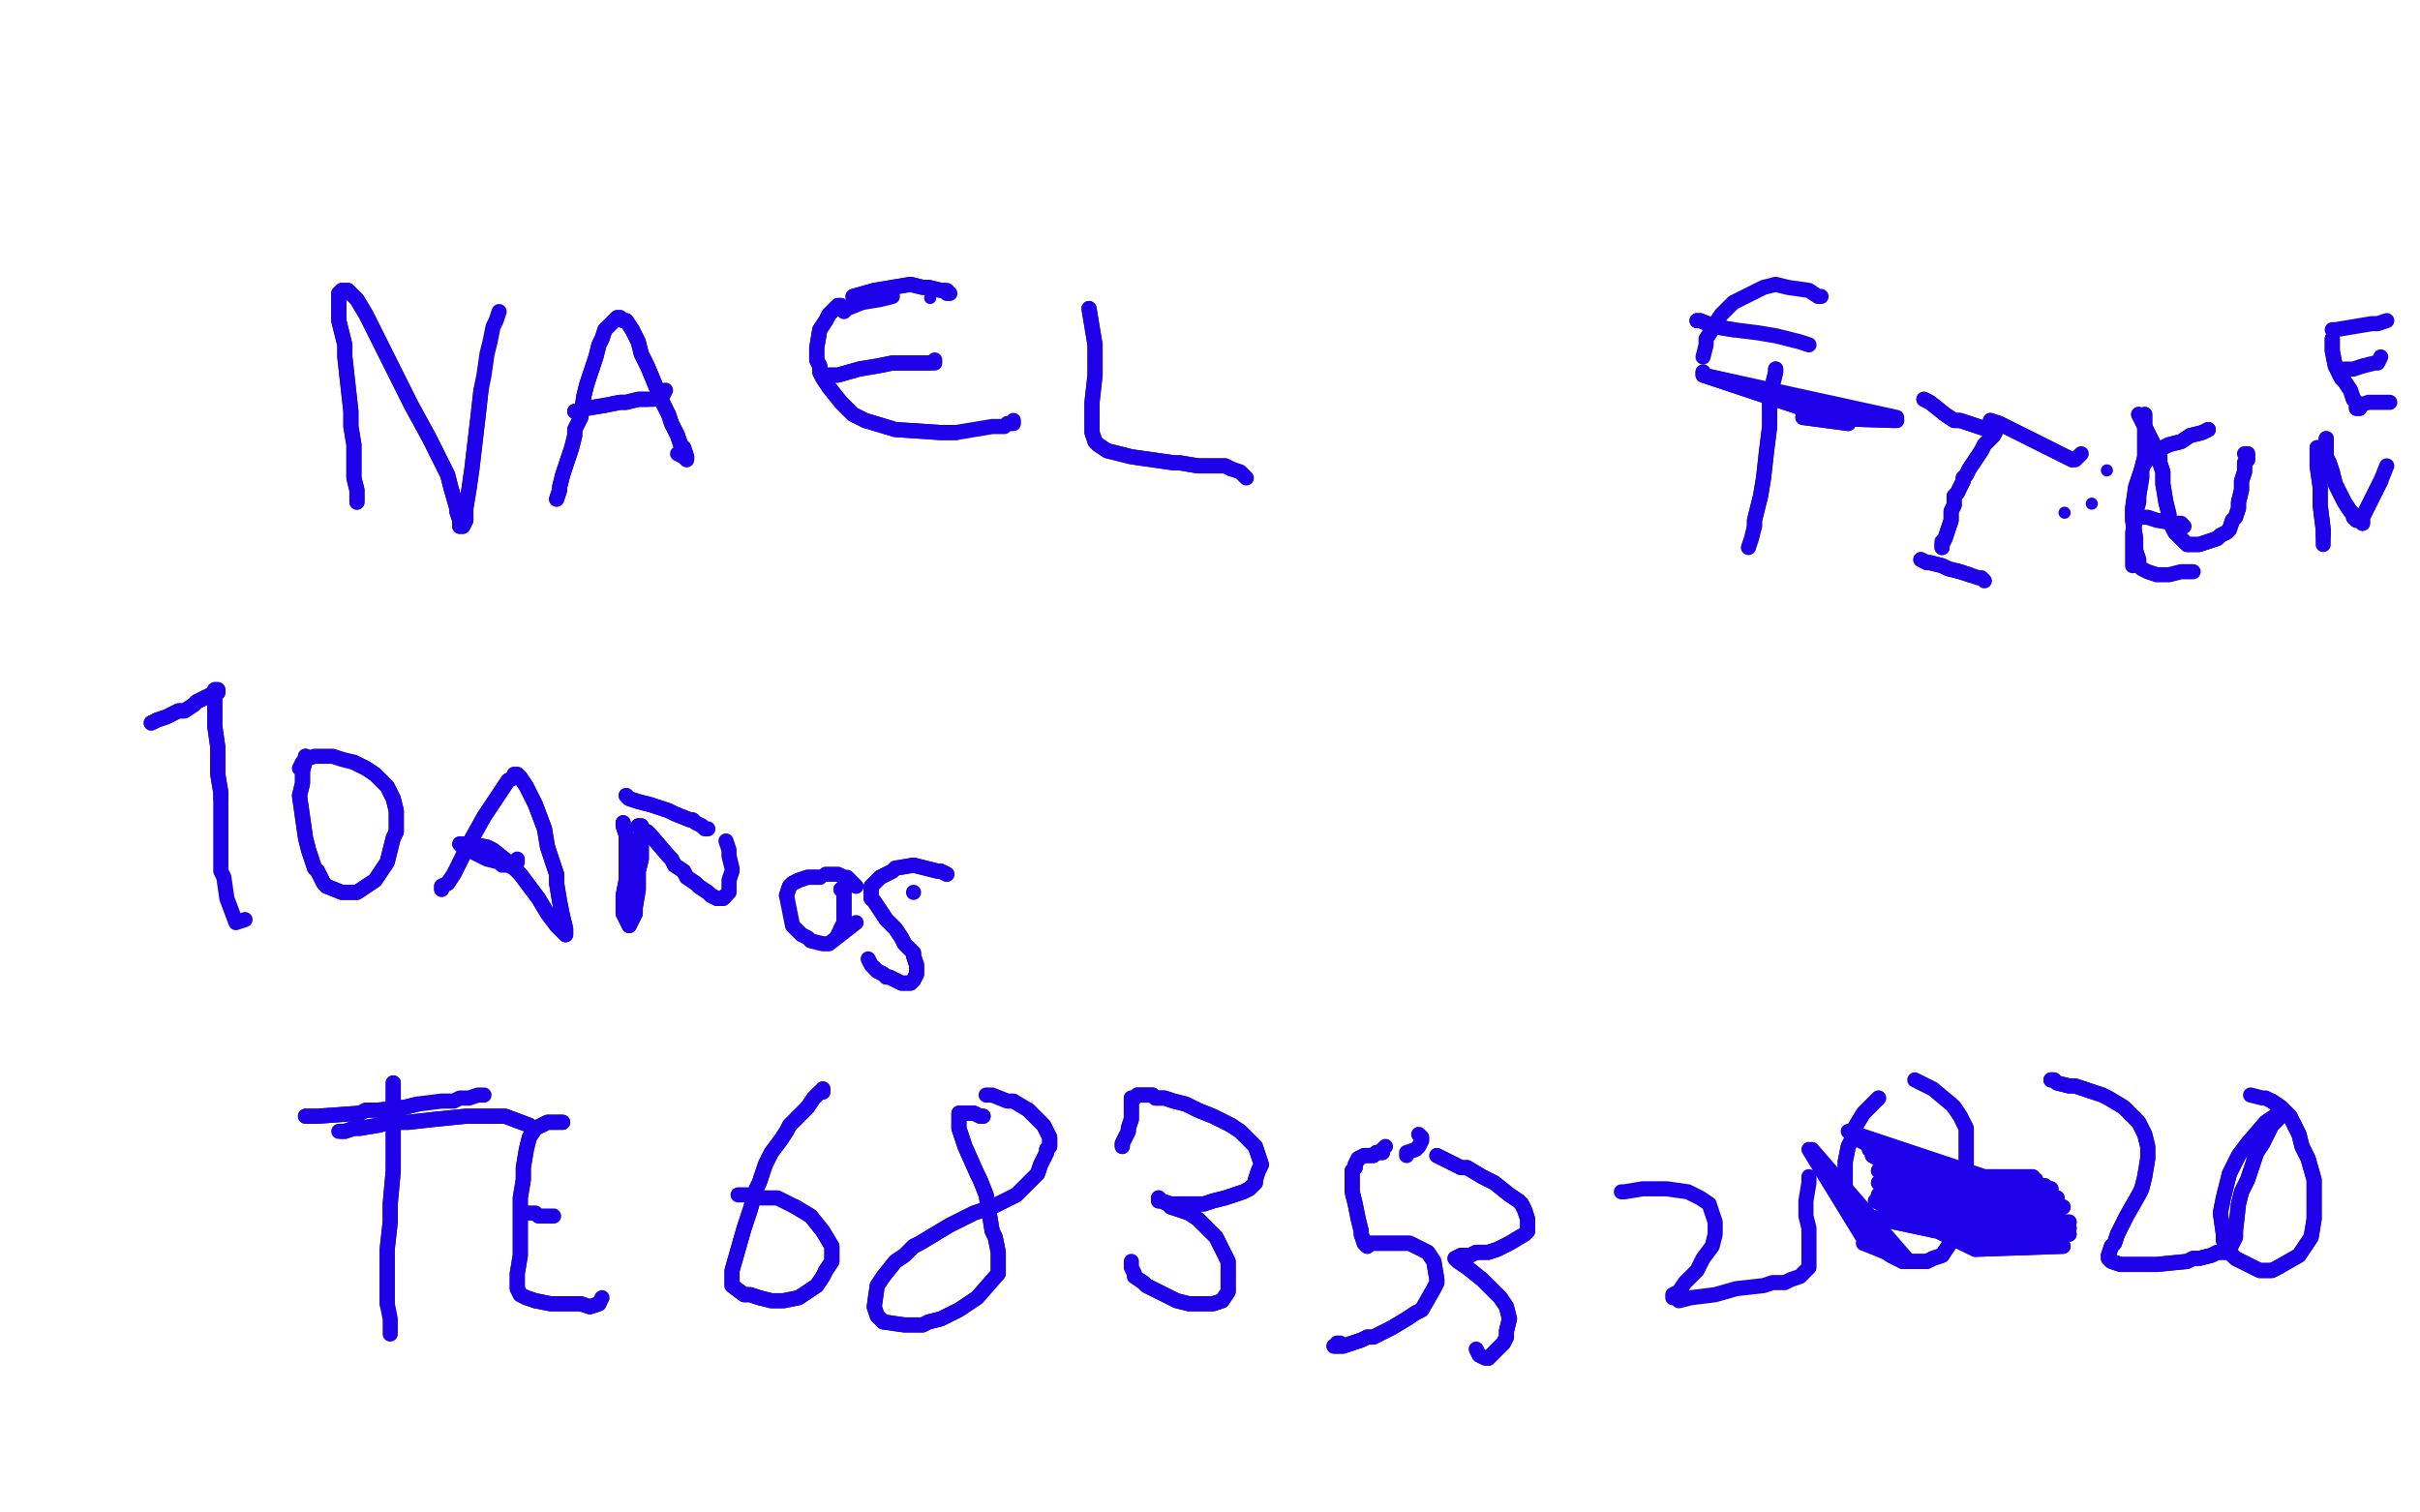 <?xml version="1.0" standalone="no"?>
<!DOCTYPE svg PUBLIC "-//W3C//DTD SVG 1.1//EN"
"http://www.w3.org/Graphics/SVG/1.1/DTD/svg11.dtd">

<svg width="800" height="500" version="1.1" xmlns="http://www.w3.org/2000/svg" xmlns:xlink="http://www.w3.org/1999/xlink" style="stroke-antialiasing: false"><desc>This SVG has been created on https://colorillo.com/</desc><rect x='0' y='0' width='800' height='500' style='fill: rgb(255,255,255); stroke-width:0' /><polyline points="118,166 118,162 118,162 117,158 117,158 117,154 117,154 117,147 117,147 116,141 116,141 116,136 116,136 114,118 114,116 114,114 113,110 112,106 112,104 112,101 112,100 112,98 112,97 113,96 114,96 115,96 118,99 121,104 124,110 127,116 130,122 133,128 136,134 142,145 145,151 148,157 149,161 151,168 151,169 152,172 152,173 152,174 152,174 153,174 153,174 154,172 154,168 155,162 156,155 158,138 159,129" style="fill: none; stroke: #1e00e9; stroke-width: 5; stroke-linejoin: round; stroke-linecap: round; stroke-antialiasing: false; stroke-antialias: 0; opacity: 1.0"/>
<polyline points="118,166 118,162 118,162 117,158 117,158 117,154 117,154 117,147 117,147 116,141 116,141 116,136 114,118 114,116 114,114 113,110 112,106 112,104 112,101 112,100 112,98 112,97 113,96 114,96 115,96 118,99 121,104 124,110 127,116 130,122 133,128 136,134 142,145 145,151 148,157 149,161 151,168 151,169 152,172 152,173 152,174 152,174 153,174 153,174 154,172 154,168 155,162 156,155 158,138 159,129 160,124 161,117 162,113 163,108 164,106 165,103" style="fill: none; stroke: #1e00e9; stroke-width: 5; stroke-linejoin: round; stroke-linecap: round; stroke-antialiasing: false; stroke-antialias: 0; opacity: 1.0"/>
<polyline points="184,165 184,165 184,165 184,165 184,165 185,162 185,162 185,161 185,161 186,157 186,157 189,148 190,144 190,142 192,138 193,131 194,127 197,118 198,114 199,112 200,109 201,108 203,106 204,105 205,105 206,106 207,106 209,109 211,113 212,117 214,121 219,133 221,137 222,140 223,142 224,144 225,147 226,148 227,151" style="fill: none; stroke: #1e00e9; stroke-width: 5; stroke-linejoin: round; stroke-linecap: round; stroke-antialiasing: false; stroke-antialias: 0; opacity: 1.0"/>
<polyline points="184,165 184,165 184,165 184,165 184,165 185,162 185,162 185,161 185,161 186,157 189,148 190,144 190,142 192,138 193,131 194,127 197,118 198,114 199,112 200,109 201,108 203,106 204,105 205,105 206,106 207,106 209,109 211,113 212,117 214,121 219,133 221,137 222,140 223,142 224,144 225,147 226,148 227,151 227,152 226,151 224,150" style="fill: none; stroke: #1e00e9; stroke-width: 5; stroke-linejoin: round; stroke-linecap: round; stroke-antialiasing: false; stroke-antialias: 0; opacity: 1.0"/>
<polyline points="190,136 194,135 194,135 200,134 200,134 205,133 205,133 207,133 207,133 211,132 211,132 214,132 214,132" style="fill: none; stroke: #1e00e9; stroke-width: 5; stroke-linejoin: round; stroke-linecap: round; stroke-antialiasing: false; stroke-antialias: 0; opacity: 1.0"/>
<polyline points="190,136 194,135 194,135 200,134 200,134 205,133 205,133 207,133 207,133 211,132 211,132 214,132 216,132 218,131 218,131 219,131 220,129" style="fill: none; stroke: #1e00e9; stroke-width: 5; stroke-linejoin: round; stroke-linecap: round; stroke-antialiasing: false; stroke-antialias: 0; opacity: 1.0"/>
<polyline points="278,101 277,101 277,101 276,102 276,102 274,104 274,104 273,106 273,106 271,109 271,109 270,115 270,115 270,119 271,121 271,123 272,125 274,128 278,133 281,136 282,137 286,139 296,142 311,143 316,143" style="fill: none; stroke: #1e00e9; stroke-width: 5; stroke-linejoin: round; stroke-linecap: round; stroke-antialiasing: false; stroke-antialias: 0; opacity: 1.0"/>
<polyline points="278,101 277,101 277,101 276,102 276,102 274,104 274,104 273,106 273,106 271,109 271,109 270,115 270,119 271,121 271,123 272,125 274,128 278,133 281,136 282,137 286,139 296,142 311,143 316,143 322,142 328,141 329,141 332,141 333,140 335,140 335,139 335,139" style="fill: none; stroke: #1e00e9; stroke-width: 5; stroke-linejoin: round; stroke-linecap: round; stroke-antialiasing: false; stroke-antialias: 0; opacity: 1.0"/>
<polyline points="274,124 277,124 277,124 284,122 284,122 290,121 290,121 295,120 295,120 303,120 303,120 305,120 305,120 307,120 307,120" style="fill: none; stroke: #1e00e9; stroke-width: 5; stroke-linejoin: round; stroke-linecap: round; stroke-antialiasing: false; stroke-antialias: 0; opacity: 1.0"/>
<polyline points="274,124 277,124 277,124 284,122 284,122 290,121 290,121 295,120 295,120 303,120 303,120 305,120 305,120 307,120 309,120 309,119 309,119" style="fill: none; stroke: #1e00e9; stroke-width: 5; stroke-linejoin: round; stroke-linecap: round; stroke-antialiasing: false; stroke-antialias: 0; opacity: 1.0"/>
<polyline points="279,103 280,102 280,102 285,100 285,100 291,99 291,99 295,98 295,98" style="fill: none; stroke: #1e00e9; stroke-width: 5; stroke-linejoin: round; stroke-linecap: round; stroke-antialiasing: false; stroke-antialias: 0; opacity: 1.0"/>
<circle cx="307.5" cy="98.5" r="2" style="fill: #1e00e9; stroke-antialiasing: false; stroke-antialias: 0; opacity: 1.0"/>
<polyline points="360,102 360,102 360,102 362,114 362,114 362,120 362,120 362,124 362,124 361,133 361,133 361,137 361,139 361,143 362,146 363,147 366,149 374,151 388,153 390,153 396,154 400,154 404,154 405,154 407,155" style="fill: none; stroke: #1e00e9; stroke-width: 5; stroke-linejoin: round; stroke-linecap: round; stroke-antialiasing: false; stroke-antialias: 0; opacity: 1.0"/>
<polyline points="360,102 360,102 360,102 362,114 362,114 362,120 362,120 362,124 362,124 361,133 361,137 361,139 361,143 362,146 363,147 366,149 374,151 388,153 390,153 396,154 400,154 404,154 405,154 407,155 410,156 411,157 412,158" style="fill: none; stroke: #1e00e9; stroke-width: 5; stroke-linejoin: round; stroke-linecap: round; stroke-antialiasing: false; stroke-antialias: 0; opacity: 1.0"/>
<polyline points="282,98 289,96 289,96 295,95 295,95 301,94 301,94 305,95 305,95 307,95 307,95 311,96 311,96 312,96 312,96" style="fill: none; stroke: #1e00e9; stroke-width: 5; stroke-linejoin: round; stroke-linecap: round; stroke-antialiasing: false; stroke-antialias: 0; opacity: 1.0"/>
<polyline points="282,98 289,96 289,96 295,95 295,95 301,94 301,94 305,95 305,95 307,95 307,95 311,96 311,96 312,96 313,96 314,97 314,97 314,97 314,97 313,97 313,97" style="fill: none; stroke: #1e00e9; stroke-width: 5; stroke-linejoin: round; stroke-linecap: round; stroke-antialiasing: false; stroke-antialias: 0; opacity: 1.0"/>
<circle cx="696.5" cy="155.5" r="2" style="fill: #1e00e9; stroke-antialiasing: false; stroke-antialias: 0; opacity: 1.0"/>
<circle cx="691.5" cy="166.5" r="2" style="fill: #1e00e9; stroke-antialiasing: false; stroke-antialias: 0; opacity: 1.0"/>
<circle cx="682.5" cy="169.5" r="2" style="fill: #1e00e9; stroke-antialiasing: false; stroke-antialias: 0; opacity: 1.0"/>
<polyline points="602,98 601,98 601,98 598,96 598,96 591,95 591,95 587,94 587,94 583,95 583,95 579,97 579,97 573,100 573,100 572,101 569,104 567,107 566,109 564,112 564,114 563,118" style="fill: none; stroke: #1e00e9; stroke-width: 5; stroke-linejoin: round; stroke-linecap: round; stroke-antialiasing: false; stroke-antialias: 0; opacity: 1.0"/>
<polyline points="563,123 563,124 563,124 626,139 626,139 596,138 596,138 611,140 611,140 563,124 563,124 627,139 627,139 596,138 596,138 611,140 611,140 563,124 563,124 627,139 627,139 596,138 596,138 611,139 611,139" style="fill: none; stroke: #1e00e9; stroke-width: 5; stroke-linejoin: round; stroke-linecap: round; stroke-antialiasing: false; stroke-antialias: 0; opacity: 1.0"/>
<polyline points="563,123 563,124 563,124 626,139 626,139 596,138 596,138 611,140 611,140 563,124 563,124 627,139 627,139 596,138 596,138 611,140 611,140 563,124 563,124 627,139 627,139 596,138 596,138 611,139 563,124 627,138 596,137 612,138" style="fill: none; stroke: #1e00e9; stroke-width: 5; stroke-linejoin: round; stroke-linecap: round; stroke-antialiasing: false; stroke-antialias: 0; opacity: 1.0"/>
<polyline points="561,106 561,106 561,106 562,106 562,106 567,108 567,108 573,109 573,109" style="fill: none; stroke: #1e00e9; stroke-width: 5; stroke-linejoin: round; stroke-linecap: round; stroke-antialiasing: false; stroke-antialias: 0; opacity: 1.0"/>
<polyline points="561,106 561,106 561,106 562,106 562,106 567,108 567,108 573,109 581,110 587,111 591,112 595,113 598,114" style="fill: none; stroke: #1e00e9; stroke-width: 5; stroke-linejoin: round; stroke-linecap: round; stroke-antialiasing: false; stroke-antialias: 0; opacity: 1.0"/>
<polyline points="587,122 587,123 587,123 586,127 586,127 585,133 585,133 585,141 585,141 584,149 584,149 583,158 583,158 582,164 582,164 580,172 580,172 580,174 580,174" style="fill: none; stroke: #1e00e9; stroke-width: 5; stroke-linejoin: round; stroke-linecap: round; stroke-antialiasing: false; stroke-antialias: 0; opacity: 1.0"/>
<polyline points="587,122 587,123 587,123 586,127 586,127 585,133 585,133 585,141 585,141 584,149 584,149 583,158 583,158 582,164 582,164 580,172 580,172 580,174 579,178 578,181" style="fill: none; stroke: #1e00e9; stroke-width: 5; stroke-linejoin: round; stroke-linecap: round; stroke-antialiasing: false; stroke-antialias: 0; opacity: 1.0"/>
<polyline points="636,132 636,132 636,132 638,133 638,133 643,137 643,137 646,139 646,139 648,139 654,141 657,142 658,142 659,142 660,142 660,142 659,144 658,145 656,147 655,149 653,152 651,155 650,157 649,158 649,159 648,161 647,163 646,164 646,165 646,165 646,166 646,167 645,169 645,170 645,172 644,175 643,178 642,180 642,180 642,181 642,181 642,181 642,181 642,181" style="fill: none; stroke: #1e00e9; stroke-width: 5; stroke-linejoin: round; stroke-linecap: round; stroke-antialiasing: false; stroke-antialias: 0; opacity: 1.0"/>
<polyline points="636,132 636,132 636,132 638,133 638,133 643,137 643,137 646,139 648,139 654,141 657,142 658,142 659,142 660,142 660,142 659,144 658,145 656,147 655,149 653,152 651,155 650,157 649,158 649,159 648,161 647,163 646,164 646,165 646,165 646,166 646,167 645,169 645,170 645,172 644,175 643,178 642,180 642,180 642,181 642,181 642,181 642,181 642,181 642,181 642,180 642,180 642,179" style="fill: none; stroke: #1e00e9; stroke-width: 5; stroke-linejoin: round; stroke-linecap: round; stroke-antialiasing: false; stroke-antialias: 0; opacity: 1.0"/>
<polyline points="658,139 658,139 658,139 661,140 661,140 663,141 663,141 671,145 671,145 677,148 677,148 681,150 681,150 685,152 685,152" style="fill: none; stroke: #1e00e9; stroke-width: 5; stroke-linejoin: round; stroke-linecap: round; stroke-antialiasing: false; stroke-antialias: 0; opacity: 1.0"/>
<polyline points="658,139 658,139 658,139 661,140 661,140 663,141 663,141 671,145 671,145 677,148 677,148 681,150 681,150 685,152 686,152 687,151 688,150" style="fill: none; stroke: #1e00e9; stroke-width: 5; stroke-linejoin: round; stroke-linecap: round; stroke-antialiasing: false; stroke-antialias: 0; opacity: 1.0"/>
<polyline points="635,185 635,185 635,185 637,186 637,186 638,186 638,186 642,187 642,187 644,188 644,188 648,189 648,189 651,190 651,190" style="fill: none; stroke: #1e00e9; stroke-width: 5; stroke-linejoin: round; stroke-linecap: round; stroke-antialiasing: false; stroke-antialias: 0; opacity: 1.0"/>
<polyline points="635,185 635,185 635,185 637,186 637,186 638,186 638,186 642,187 642,187 644,188 644,188 648,189 648,189 651,190 654,191 655,191 656,192" style="fill: none; stroke: #1e00e9; stroke-width: 5; stroke-linejoin: round; stroke-linecap: round; stroke-antialiasing: false; stroke-antialias: 0; opacity: 1.0"/>
<polyline points="709,137 709,137 709,137 709,139 709,141 709,143 709,144 709,144 709,146 709,148 709,151 708,155 708,157 708,158 707,164 707,166" style="fill: none; stroke: #1e00e9; stroke-width: 5; stroke-linejoin: round; stroke-linecap: round; stroke-antialiasing: false; stroke-antialias: 0; opacity: 1.0"/>
<polyline points="709,137 709,137 709,139 709,141 709,143 709,144 709,144 709,146 709,148 709,151 708,155 708,157 708,158 707,164 707,166 706,170 706,172 705,176 705,179 705,180 705,183 705,186 705,187" style="fill: none; stroke: #1e00e9; stroke-width: 5; stroke-linejoin: round; stroke-linecap: round; stroke-antialiasing: false; stroke-antialias: 0; opacity: 1.0"/>
<polyline points="707,137 710,143 710,143 714,151 714,151 714,153 714,153 715,156 715,156 715,158 715,158 715,160 715,160 716,166 717,170 717,172 719,176 720,177 722,179 723,180 727,180 730,179 733,178 734,177 736,176 737,175 738,172 739,171 740,168 740,166 741,162 741,159 742,156 742,155 742,155 742,153 743,152 743,151 743,151 743,150" style="fill: none; stroke: #1e00e9; stroke-width: 5; stroke-linejoin: round; stroke-linecap: round; stroke-antialiasing: false; stroke-antialias: 0; opacity: 1.0"/>
<polyline points="707,137 710,143 710,143 714,151 714,151 714,153 714,153 715,156 715,156 715,158 715,158 715,160 716,166 717,170 717,172 719,176 720,177 722,179 723,180 727,180 730,179 733,178 734,177 736,176 737,175 738,172 739,171 740,168 740,166 741,162 741,159 742,156 742,155 742,155 742,153 743,152 743,151 743,151 743,150 743,150 742,150" style="fill: none; stroke: #1e00e9; stroke-width: 5; stroke-linejoin: round; stroke-linecap: round; stroke-antialiasing: false; stroke-antialias: 0; opacity: 1.0"/>
<polyline points="730,142 730,142 730,142 728,143 728,143 724,144 724,144 721,146 717,147 713,149 710,152 709,153 708,155 706,161 705,168 705,172 706,178 706,180 706,182 707,185 707,187" style="fill: none; stroke: #1e00e9; stroke-width: 5; stroke-linejoin: round; stroke-linecap: round; stroke-antialiasing: false; stroke-antialias: 0; opacity: 1.0"/>
<polyline points="730,142 730,142 730,142 728,143 728,143 724,144 721,146 717,147 713,149 710,152 709,153 708,155 706,161 705,168 705,172 706,178 706,180 706,182 707,185 707,187 708,188 710,189 713,190 717,190 721,189 725,189" style="fill: none; stroke: #1e00e9; stroke-width: 5; stroke-linejoin: round; stroke-linecap: round; stroke-antialiasing: false; stroke-antialias: 0; opacity: 1.0"/>
<polyline points="709,171 710,171 710,171 713,172 713,172 719,173 719,173 721,173 721,173 722,174 722,174" style="fill: none; stroke: #1e00e9; stroke-width: 5; stroke-linejoin: round; stroke-linecap: round; stroke-antialiasing: false; stroke-antialias: 0; opacity: 1.0"/>
<polyline points="766,148 766,149 766,149 766,151 766,151 766,154 766,154 767,161 767,161 767,167 767,167 768,175 768,175 768,177 768,177" style="fill: none; stroke: #1e00e9; stroke-width: 5; stroke-linejoin: round; stroke-linecap: round; stroke-antialiasing: false; stroke-antialias: 0; opacity: 1.0"/>
<polyline points="766,148 766,149 766,149 766,151 766,151 766,154 766,154 767,161 767,161 767,167 767,167 768,175 768,175 768,177 768,179 768,180 768,179 768,179" style="fill: none; stroke: #1e00e9; stroke-width: 5; stroke-linejoin: round; stroke-linecap: round; stroke-antialiasing: false; stroke-antialias: 0; opacity: 1.0"/>
<polyline points="769,145 769,146 769,146 769,151 769,151 770,153 770,153 771,156 771,156 772,160 772,160 774,164 774,164 775,166 775,166 777,169 778,170 778,171 779,172 780,172 780,172 781,173 781,172 781,171 784,165 786,161 787,159" style="fill: none; stroke: #1e00e9; stroke-width: 5; stroke-linejoin: round; stroke-linecap: round; stroke-antialiasing: false; stroke-antialias: 0; opacity: 1.0"/>
<polyline points="769,145 769,146 769,146 769,151 769,151 770,153 770,153 771,156 771,156 772,160 772,160 774,164 774,164 775,166 777,169 778,170 778,171 779,172 780,172 780,172 781,173 781,172 781,171 784,165 786,161 787,159 789,154" style="fill: none; stroke: #1e00e9; stroke-width: 5; stroke-linejoin: round; stroke-linecap: round; stroke-antialiasing: false; stroke-antialias: 0; opacity: 1.0"/>
<polyline points="771,112 771,114 771,114 771,116 771,116 772,121 772,121 774,125 774,125 775,126 775,126 777,129 777,129 778,132 779,133 779,134 779,134 779,135 780,135 780,134" style="fill: none; stroke: #1e00e9; stroke-width: 5; stroke-linejoin: round; stroke-linecap: round; stroke-antialiasing: false; stroke-antialias: 0; opacity: 1.0"/>
<polyline points="771,112 771,114 771,114 771,116 771,116 772,121 772,121 774,125 774,125 775,126 775,126 777,129 778,132 779,133 779,134 779,134 779,135 780,135 780,134 780,134 780,134 783,133 787,133 790,133" style="fill: none; stroke: #1e00e9; stroke-width: 5; stroke-linejoin: round; stroke-linecap: round; stroke-antialiasing: false; stroke-antialias: 0; opacity: 1.0"/>
<polyline points="775,122 775,122 775,122 776,122 776,122 778,122 778,122 781,121 781,121 785,120 785,120 786,120 786,120 787,118 787,118" style="fill: none; stroke: #1e00e9; stroke-width: 5; stroke-linejoin: round; stroke-linecap: round; stroke-antialiasing: false; stroke-antialias: 0; opacity: 1.0"/>
<polyline points="771,109 772,109 772,109 778,108 778,108 784,107 784,107 786,107 786,107 789,106 789,106" style="fill: none; stroke: #1e00e9; stroke-width: 5; stroke-linejoin: round; stroke-linecap: round; stroke-antialiasing: false; stroke-antialias: 0; opacity: 1.0"/>
<polyline points="50,239 50,239 50,239 52,238 55,237 59,235 61,235 64,233 65,232 67,231 69,230 71,229 71,229 71,228 72,228 72,228 72,229 71,230 71,235 71,240 72,247 72,256 73,262 73,264" style="fill: none; stroke: #1e00e9; stroke-width: 5; stroke-linejoin: round; stroke-linecap: round; stroke-antialiasing: false; stroke-antialias: 0; opacity: 1.0"/>
<polyline points="50,239 50,239 52,238 55,237 59,235 61,235 64,233 65,232 67,231 69,230 71,229 71,229 71,228 72,228 72,228 72,229 71,230 71,235 71,240 72,247 72,256 73,262 73,264 73,267 73,277 73,284 73,288 74,290 75,297 78,305 81,304" style="fill: none; stroke: #1e00e9; stroke-width: 5; stroke-linejoin: round; stroke-linecap: round; stroke-antialiasing: false; stroke-antialias: 0; opacity: 1.0"/>
<polyline points="101,250 101,251 101,251 100,255 100,255 100,259 100,259 99,263 99,263 100,270 100,270 101,277 101,277 102,281 102,281 104,287 105,288 107,292 108,293 113,295 116,295 118,295 121,293 124,291 128,285 129,281 130,277 131,275 131,271 131,268 130,264 128,260 124,256 121,254 117,252" style="fill: none; stroke: #1e00e9; stroke-width: 5; stroke-linejoin: round; stroke-linecap: round; stroke-antialiasing: false; stroke-antialias: 0; opacity: 1.0"/>
<polyline points="101,250 101,251 101,251 100,255 100,255 100,259 100,259 99,263 99,263 100,270 100,270 101,277 101,277 102,281 104,287 105,288 107,292 108,293 113,295 116,295 118,295 121,293 124,291 128,285 129,281 130,277 131,275 131,271 131,268 130,264 128,260 124,256 121,254 117,252 113,251 110,250 106,250 104,250 101,251 100,252 99,254" style="fill: none; stroke: #1e00e9; stroke-width: 5; stroke-linejoin: round; stroke-linecap: round; stroke-antialiasing: false; stroke-antialias: 0; opacity: 1.0"/>
<polyline points="146,294 146,293 146,293 148,292 148,292 150,289 150,289 152,285 152,285 155,279 155,279 160,270 160,270 166,261 168,258 170,257 170,256 171,256 172,257 174,260 175,262 177,266 180,274 181,280 184,289 184,292 185,298 186,303 187,307 187,308 187,309 187,309 184,306 181,302 178,297 172,289 168,285 163,281 161,280 155,279 153,279 152,279 152,279 153,280" style="fill: none; stroke: #1e00e9; stroke-width: 5; stroke-linejoin: round; stroke-linecap: round; stroke-antialiasing: false; stroke-antialias: 0; opacity: 1.0"/>
<polyline points="146,294 146,293 146,293 148,292 148,292 150,289 150,289 152,285 152,285 155,279 155,279 160,270 166,261 168,258 170,257 170,256 171,256 172,257 174,260 175,262 177,266 180,274 181,280 184,289 184,292 185,298 186,303 187,307 187,308 187,309 187,309 184,306 181,302 178,297 172,289 168,285 163,281 161,280 155,279 153,279 152,279 152,279 153,280 157,282 161,284 165,285 166,286 168,286 170,287 171,285 171,284" style="fill: none; stroke: #1e00e9; stroke-width: 5; stroke-linejoin: round; stroke-linecap: round; stroke-antialiasing: false; stroke-antialias: 0; opacity: 1.0"/>
<polyline points="206,272 206,273 206,273 207,276 207,276 207,278 207,278 207,286 207,286 207,291 207,291 206,296 206,296 206,298 206,298 206,301 206,302 206,302 207,304 208,306 208,306 209,304 210,302 210,300 211,294 211,292 211,288 212,284 212,282 212,281 212,278 212,277 212,276 212,275 213,275 213,275 213,275 213,275 213,275 213,275 213,275 213,275 213,275 212,275 212,274 212,274 212,274 211,273 211,273 211,273 212,273 212,274 214,275 215,276 221,283 222,284 223,286 226,288 227,290 230,292 231,293 234,295 235,296 237,297 238,297 238,297 239,297 240,296" style="fill: none; stroke: #1e00e9; stroke-width: 5; stroke-linejoin: round; stroke-linecap: round; stroke-antialiasing: false; stroke-antialias: 0; opacity: 1.0"/>
<polyline points="206,272 206,273 206,273 207,276 207,276 207,278 207,278 207,286 207,286 207,291 207,291 206,296 206,296 206,298 206,301 206,302 206,302 207,304 208,306 208,306 209,304 210,302 210,300 211,294 211,292 211,288 212,284 212,282 212,281 212,278 212,277 212,276 212,275 213,275 213,275 213,275 213,275 213,275 213,275 213,275 213,275 213,275 212,275 212,274 212,274 212,274 211,273 211,273 211,273 212,273 212,274 214,275 215,276 221,283 222,284 223,286 226,288 227,290 230,292 231,293 234,295 235,296 237,297 238,297 238,297 239,297 240,296 241,295 241,294 241,291 242,288 242,287 241,283 241,281 240,278" style="fill: none; stroke: #1e00e9; stroke-width: 5; stroke-linejoin: round; stroke-linecap: round; stroke-antialiasing: false; stroke-antialias: 0; opacity: 1.0"/>
<polyline points="207,263 208,264 208,264 211,265 211,265 215,266 215,266 221,268 221,268 223,269 223,269 228,271 228,271" style="fill: none; stroke: #1e00e9; stroke-width: 5; stroke-linejoin: round; stroke-linecap: round; stroke-antialiasing: false; stroke-antialias: 0; opacity: 1.0"/>
<polyline points="207,263 208,264 208,264 211,265 211,265 215,266 215,266 221,268 221,268 223,269 223,269 228,271 229,271 230,272 232,273 233,274 234,274" style="fill: none; stroke: #1e00e9; stroke-width: 5; stroke-linejoin: round; stroke-linecap: round; stroke-antialiasing: false; stroke-antialias: 0; opacity: 1.0"/>
<polyline points="271,290 269,290 269,290 267,290 267,290 264,291 264,291 262,292 262,292 261,293 261,293 260,296 260,296" style="fill: none; stroke: #1e00e9; stroke-width: 5; stroke-linejoin: round; stroke-linecap: round; stroke-antialiasing: false; stroke-antialias: 0; opacity: 1.0"/>
<polyline points="271,290 269,290 269,290 267,290 267,290 264,291 264,291 262,292 262,292 261,293 261,293 260,296 262,306 265,309 267,310 268,311 272,312 274,312 283,305" style="fill: none; stroke: #1e00e9; stroke-width: 5; stroke-linejoin: round; stroke-linecap: round; stroke-antialiasing: false; stroke-antialias: 0; opacity: 1.0"/>
<polyline points="283,293 283,293 283,293 282,292 282,292 280,290 280,290 279,290 279,290 277,289 277,289 273,289 273,289" style="fill: none; stroke: #1e00e9; stroke-width: 5; stroke-linejoin: round; stroke-linecap: round; stroke-antialiasing: false; stroke-antialias: 0; opacity: 1.0"/>
<polyline points="302,295 302,295 302,295 302,295 302,295" style="fill: none; stroke: #1e00e9; stroke-width: 5; stroke-linejoin: round; stroke-linecap: round; stroke-antialiasing: false; stroke-antialias: 0; opacity: 1.0"/>
<polyline points="278,294 279,295 279,295 279,299 279,299 279,300 279,300 279,304 279,304 279,305 279,305 278,307 278,307" style="fill: none; stroke: #1e00e9; stroke-width: 5; stroke-linejoin: round; stroke-linecap: round; stroke-antialiasing: false; stroke-antialias: 0; opacity: 1.0"/>
<polyline points="278,294 279,295 279,295 279,299 279,299 279,300 279,300 279,304 279,304 279,305 279,305 278,307 277,309" style="fill: none; stroke: #1e00e9; stroke-width: 5; stroke-linejoin: round; stroke-linecap: round; stroke-antialiasing: false; stroke-antialias: 0; opacity: 1.0"/>
<polyline points="313,289 313,289 313,289 311,288 311,288 310,288 310,288 306,287 306,287 302,286 302,286 296,287 296,287 295,288 295,288 291,290 290,291 288,293 288,294 288,297 289,298 291,301 293,304 296,307 298,310 299,312 302,315 302,316 303,319 303,320 303,322 302,324 301,325 300,325 299,325 299,325 298,325 296,324 294,323 293,323 292,322 290,321 289,320" style="fill: none; stroke: #1e00e9; stroke-width: 5; stroke-linejoin: round; stroke-linecap: round; stroke-antialiasing: false; stroke-antialias: 0; opacity: 1.0"/>
<polyline points="313,289 313,289 313,289 311,288 311,288 310,288 310,288 306,287 306,287 302,286 302,286 296,287 296,287 295,288 291,290 290,291 288,293 288,294 288,297 289,298 291,301 293,304 296,307 298,310 299,312 302,315 302,316 303,319 303,320 303,322 302,324 301,325 300,325 299,325 299,325 298,325 296,324 294,323 293,323 292,322 290,321 289,320 288,319 287,317" style="fill: none; stroke: #1e00e9; stroke-width: 5; stroke-linejoin: round; stroke-linecap: round; stroke-antialiasing: false; stroke-antialias: 0; opacity: 1.0"/>
<polyline points="101,369 105,369 105,369 119,368 119,368 121,367 121,367 125,367 125,367 134,366 134,366 138,365 138,365" style="fill: none; stroke: #1e00e9; stroke-width: 5; stroke-linejoin: round; stroke-linecap: round; stroke-antialiasing: false; stroke-antialias: 0; opacity: 1.0"/>
<polyline points="101,369 105,369 105,369 119,368 119,368 121,367 121,367 125,367 125,367 134,366 134,366 138,365 146,364 150,364 152,363 155,363 158,362 159,362 160,362" style="fill: none; stroke: #1e00e9; stroke-width: 5; stroke-linejoin: round; stroke-linecap: round; stroke-antialiasing: false; stroke-antialias: 0; opacity: 1.0"/>
<polyline points="130,358 130,359 130,359 130,364 130,364 130,371 130,371 130,375 130,375 130,383 130,383 130,387 130,387 129,398 129,404 128,413 128,419 128,423 128,431" style="fill: none; stroke: #1e00e9; stroke-width: 5; stroke-linejoin: round; stroke-linecap: round; stroke-antialiasing: false; stroke-antialias: 0; opacity: 1.0"/>
<polyline points="130,358 130,359 130,359 130,364 130,364 130,371 130,371 130,375 130,375 130,383 130,383 130,387 129,398 129,404 128,413 128,419 128,423 128,431 129,436 129,439 129,441 129,441" style="fill: none; stroke: #1e00e9; stroke-width: 5; stroke-linejoin: round; stroke-linecap: round; stroke-antialiasing: false; stroke-antialias: 0; opacity: 1.0"/>
<polyline points="186,371 185,371 185,371 184,371 184,371 181,371 181,371 179,372 179,372 177,373 177,373 175,376 175,376 174,380 174,380 173,386 173,390 172,396 172,402 172,407 172,413 172,415 171,421 171,424 171,425 171,426 172,428 174,429 177,430" style="fill: none; stroke: #1e00e9; stroke-width: 5; stroke-linejoin: round; stroke-linecap: round; stroke-antialiasing: false; stroke-antialias: 0; opacity: 1.0"/>
<polyline points="186,371 185,371 185,371 184,371 184,371 181,371 181,371 179,372 179,372 177,373 177,373 175,376 175,376 174,380 173,386 173,390 172,396 172,402 172,407 172,413 172,415 171,421 171,424 171,425 171,426 172,428 174,429 177,430 182,431 184,431 186,431 190,431 192,431 195,432 198,431 199,429" style="fill: none; stroke: #1e00e9; stroke-width: 5; stroke-linejoin: round; stroke-linecap: round; stroke-antialiasing: false; stroke-antialias: 0; opacity: 1.0"/>
<polyline points="177,430 182,431 184,431 186,431 190,431 192,431 195,432 198,431" style="fill: none; stroke: #1e00e9; stroke-width: 5; stroke-linejoin: round; stroke-linecap: round; stroke-antialiasing: false; stroke-antialias: 0; opacity: 1.0"/>
<polyline points="174,401 175,401 175,401 177,401 177,401 178,402 178,402 180,402 180,402 181,402 181,402 182,402 182,402 183,402 183,402 183,402 183,402" style="fill: none; stroke: #1e00e9; stroke-width: 5; stroke-linejoin: round; stroke-linecap: round; stroke-antialiasing: false; stroke-antialias: 0; opacity: 1.0"/>
<polyline points="175,372 175,372 175,372 167,369 167,369 163,369 163,369 154,369 154,369 144,370 144,370 135,371 135,371 129,371 129,371 125,372 119,373 117,373 114,374 113,374 113,374" style="fill: none; stroke: #1e00e9; stroke-width: 5; stroke-linejoin: round; stroke-linecap: round; stroke-antialiasing: false; stroke-antialias: 0; opacity: 1.0"/>
<polyline points="175,372 175,372 175,372 167,369 167,369 163,369 163,369 154,369 154,369 144,370 144,370 135,371 135,371 129,371 125,372 119,373 117,373 114,374 113,374 113,374 112,374 112,374 112,374 113,374 113,374" style="fill: none; stroke: #1e00e9; stroke-width: 5; stroke-linejoin: round; stroke-linecap: round; stroke-antialiasing: false; stroke-antialias: 0; opacity: 1.0"/>
<polyline points="272,360 272,361 272,361 271,361 271,361 269,363 269,363 267,366 267,366 264,369 264,369 261,372 261,372 260,374 260,374 258,377 255,381 253,385 251,391 250,393 248,400 246,406 242,420 242,422 242,425 246,428 248,428 251,429 255,430 259,430 264,429 270,425 272,422 273,420 275,417 275,414 275,412 272,407 268,402 263,399" style="fill: none; stroke: #1e00e9; stroke-width: 5; stroke-linejoin: round; stroke-linecap: round; stroke-antialiasing: false; stroke-antialias: 0; opacity: 1.0"/>
<polyline points="272,360 272,361 272,361 271,361 271,361 269,363 269,363 267,366 267,366 264,369 264,369 261,372 261,372 260,374 258,377 255,381 253,385 251,391 250,393 248,400 246,406 242,420 242,422 242,425 246,428 248,428 251,429 255,430 259,430 264,429 270,425 272,422 273,420 275,417 275,414 275,412 272,407 268,402 263,399 257,396 255,396 251,396 247,395 245,395 244,395" style="fill: none; stroke: #1e00e9; stroke-width: 5; stroke-linejoin: round; stroke-linecap: round; stroke-antialiasing: false; stroke-antialias: 0; opacity: 1.0"/>
<polyline points="325,369 325,369 325,369 324,369 324,369 322,368 322,368 321,368 321,368 319,368 318,368 317,368 317,369 317,373 319,379 323,388 324,390 326,395 328,407 329,409 330,414 330,416 330,419 330,421 323,429 317,433 311,436 307,437 305,438 299,438 292,437 290,435 289,432 290,425 292,422 296,417 299,415 302,412 304,411 314,405 316,404 318,403 322,401 328,399 332,397 336,395 337,394 341,390 343,388 344,385 345,383 346,381 346,380 347,379 347,376 345,372 344,371 341,368 340,367" style="fill: none; stroke: #1e00e9; stroke-width: 5; stroke-linejoin: round; stroke-linecap: round; stroke-antialiasing: false; stroke-antialias: 0; opacity: 1.0"/>
<polyline points="325,369 325,369 325,369 324,369 324,369 322,368 322,368 321,368 319,368 318,368 317,368 317,369 317,373 319,379 323,388 324,390 326,395 328,407 329,409 330,414 330,416 330,419 330,421 323,429 317,433 311,436 307,437 305,438 299,438 292,437 290,435 289,432 290,425 292,422 296,417 299,415 302,412 304,411 314,405 316,404 318,403 322,401 328,399 332,397 336,395 337,394 341,390 343,388 344,385 345,383 346,381 346,380 347,379 347,376 345,372 344,371 341,368 340,367 335,364 333,364 328,362 326,362" style="fill: none; stroke: #1e00e9; stroke-width: 5; stroke-linejoin: round; stroke-linecap: round; stroke-antialiasing: false; stroke-antialias: 0; opacity: 1.0"/>
<polyline points="371,379 371,378 371,378 372,376 372,376 373,374 373,374 373,373 373,373 374,370 374,370 374,369 374,369 374,367 374,367 374,366 374,365 374,364 374,364 374,363 374,363 374,363 374,363 374,363 374,363 374,363 374,363 374,363 375,363 375,363 375,363 375,363 375,363 375,363 375,363 375,363 375,363 375,363 375,363 375,363 375,363 375,363 375,363 376,362 376,362 376,362 377,362 378,362 379,362 381,362 382,363 385,363 388,364 392,365 396,367 401,369 405,371 407,372 410,374 413,377 414,378 415,379 416,382 417,385 416,387 415,390 415,391 413,393 411,394 405,396 401,397 398,398 394,398 392,398 388,398 387,398 384,397 383,397 383,396 383,396 384,397 386,398 387,399 393,401 396,403 401,408 402,409 404,413 406,417 406,421 406,425 406,427 404,430 401,431 395,431 393,431 389,430 387,429 383,427 379,425 378,424" style="fill: none; stroke: #1e00e9; stroke-width: 5; stroke-linejoin: round; stroke-linecap: round; stroke-antialiasing: false; stroke-antialias: 0; opacity: 1.0"/>
<polyline points="371,379 371,378 371,378 372,376 372,376 373,374 373,374 373,373 373,373 374,370 374,370 374,369 374,369 374,367 374,366 374,365 374,364 374,364 374,363 374,363 374,363 374,363 374,363 374,363 374,363 374,363 374,363 375,363 375,363 375,363 375,363 375,363 375,363 375,363 375,363 375,363 375,363 375,363 375,363 375,363 375,363 375,363 376,362 376,362 376,362 377,362 378,362 379,362 381,362 382,363 385,363 388,364 392,365 396,367 401,369 405,371 407,372 410,374 413,377 414,378 415,379 416,382 417,385 416,387 415,390 415,391 413,393 411,394 405,396 401,397 398,398 394,398 392,398 388,398 387,398 384,397 383,397 383,396 383,396 384,397 386,398 387,399 393,401 396,403 401,408 402,409 404,413 406,417 406,421 406,425 406,427 404,430 401,431 395,431 393,431 389,430 387,429 383,427 379,425 378,424 375,422 375,421 374,419 374,417" style="fill: none; stroke: #1e00e9; stroke-width: 5; stroke-linejoin: round; stroke-linecap: round; stroke-antialiasing: false; stroke-antialias: 0; opacity: 1.0"/>
<polyline points="457,381 457,381 457,381 455,381 454,382 451,382 451,382 449,383 448,385 448,386 447,387 447,390 447,394 448,398 449,403 450,407 450,408 451,411 451,411 451,411 452,412 452,412 453,411 453,411 455,411 458,411 462,411 466,411 468,412 472,414 474,417 475,423 475,424 474,426 470,433 468,434 465,436 460,439 454,442 452,442 450,443 447,444 444,445 442,445 441,445 441,445" style="fill: none; stroke: #1e00e9; stroke-width: 5; stroke-linejoin: round; stroke-linecap: round; stroke-antialiasing: false; stroke-antialias: 0; opacity: 1.0"/>
<polyline points="457,381 457,381 455,381 454,382 451,382 451,382 449,383 448,385 448,386 447,387 447,390 447,394 448,398 449,403 450,407 450,408 451,411 451,411 451,411 452,412 452,412 453,411 453,411 455,411 458,411 462,411 466,411 468,412 472,414 474,417 475,423 475,424 474,426 470,433 468,434 465,436 460,439 454,442 452,442 450,443 447,444 444,445 442,445 441,445 441,445 441,445 442,445 442,444 443,444" style="fill: none; stroke: #1e00e9; stroke-width: 5; stroke-linejoin: round; stroke-linecap: round; stroke-antialiasing: false; stroke-antialias: 0; opacity: 1.0"/>
<polyline points="457,380 458,379 458,379" style="fill: none; stroke: #1e00e9; stroke-width: 5; stroke-linejoin: round; stroke-linecap: round; stroke-antialiasing: false; stroke-antialias: 0; opacity: 1.0"/>
<polyline points="475,382 477,383 477,383 483,386 483,386 485,386 485,386 490,389 490,389 494,391 494,391 499,395 499,395 502,397 503,398 504,400 505,403 505,404 505,407 504,408 499,411 495,413 492,414 488,414 486,415 483,415 481,416 481,416 482,417 485,419 490,423 493,426 496,429 498,432 499,436 498,440 498,442 497,444 496,445 493,448 492,449" style="fill: none; stroke: #1e00e9; stroke-width: 5; stroke-linejoin: round; stroke-linecap: round; stroke-antialiasing: false; stroke-antialias: 0; opacity: 1.0"/>
<polyline points="475,382 477,383 477,383 483,386 483,386 485,386 485,386 490,389 490,389 494,391 494,391 499,395 502,397 503,398 504,400 505,403 505,404 505,407 504,408 499,411 495,413 492,414 488,414 486,415 483,415 481,416 481,416 482,417 485,419 490,423 493,426 496,429 498,432 499,436 498,440 498,442 497,444 496,445 493,448 492,449 491,449 489,448 488,446" style="fill: none; stroke: #1e00e9; stroke-width: 5; stroke-linejoin: round; stroke-linecap: round; stroke-antialiasing: false; stroke-antialias: 0; opacity: 1.0"/>
<polyline points="465,382 465,381 465,381 468,380 468,380 469,379 469,379 470,377 470,377 470,376 470,376 469,375 469,375" style="fill: none; stroke: #1e00e9; stroke-width: 5; stroke-linejoin: round; stroke-linecap: round; stroke-antialiasing: false; stroke-antialias: 0; opacity: 1.0"/>
<polyline points="536,394 537,394 537,394 543,393 543,393 547,393 547,393 551,393 551,393 558,394 558,394 562,396 562,396 565,398 565,398 567,404 567,408 566,412 563,416 561,420 558,423 557,424 555,427 553,428 553,429 553,429 554,429 555,430 559,429 567,428 574,426 583,425 586,424 590,424 592,423 595,422 597,420 598,419 598,411 598,406 597,402 597,397 598,391 598,389" style="fill: none; stroke: #1e00e9; stroke-width: 5; stroke-linejoin: round; stroke-linecap: round; stroke-antialiasing: false; stroke-antialias: 0; opacity: 1.0"/>
<polyline points="600,383 599,380 599,380 631,417 631,417 617,411 617,411 598,380 598,380 631,417 631,417 616,411 616,411" style="fill: none; stroke: #1e00e9; stroke-width: 5; stroke-linejoin: round; stroke-linecap: round; stroke-antialiasing: false; stroke-antialias: 0; opacity: 1.0"/>
<polyline points="615,403 617,402 617,402 664,412 664,412 682,412 682,412 653,413 653,413 620,397 667,407 684,408 654,410 621,395 668,406 684,406 655,408 621,391 668,404 684,404 655,405 621,387 667,400 682,399 654,401 619,382 666,397 680,396 652,398 618,380 664,395 680,396 651,397 617,378 663,394 678,393 650,396 615,377 661,392 676,392 649,395" style="fill: none; stroke: #1e00e9; stroke-width: 5; stroke-linejoin: round; stroke-linecap: round; stroke-antialiasing: false; stroke-antialias: 0; opacity: 1.0"/>
<polyline points="615,403 617,402 617,402 664,412 664,412 682,412 682,412 653,413 620,397 667,407 684,408 654,410 621,395 668,406 684,406 655,408 621,391 668,404 684,404 655,405 621,387 667,400 682,399 654,401 619,382 666,397 680,396 652,398 618,380 664,395 680,396 651,397 617,378 663,394 678,393 650,396 615,377 661,392 676,392 649,395 613,375 659,391 673,390 647,393 611,374 658,390 672,389 646,393 611,374 656,389 672,389 645,393" style="fill: none; stroke: #1e00e9; stroke-width: 5; stroke-linejoin: round; stroke-linecap: round; stroke-antialiasing: false; stroke-antialias: 0; opacity: 1.0"/>
<polyline points="621,363 621,363 621,363 619,365 619,365 616,368 616,368 613,373 613,373 612,377 612,377 611,379 610,384 610,390 610,392 611,396 613,402 615,406 618,409 621,412 625,415 629,417 631,417 635,417 637,417 639,416 642,415 644,412 646,409 648,405 649,400 650,391 650,389 650,387 650,381 650,377 650,373 648,369 646,366" style="fill: none; stroke: #1e00e9; stroke-width: 5; stroke-linejoin: round; stroke-linecap: round; stroke-antialiasing: false; stroke-antialias: 0; opacity: 1.0"/>
<polyline points="621,363 621,363 621,363 619,365 619,365 616,368 616,368 613,373 613,373 612,377 611,379 610,384 610,390 610,392 611,396 613,402 615,406 618,409 621,412 625,415 629,417 631,417 635,417 637,417 639,416 642,415 644,412 646,409 648,405 649,400 650,391 650,389 650,387 650,381 650,377 650,373 648,369 646,366 645,365 639,360 637,359 633,357" style="fill: none; stroke: #1e00e9; stroke-width: 5; stroke-linejoin: round; stroke-linecap: round; stroke-antialiasing: false; stroke-antialias: 0; opacity: 1.0"/>
<polyline points="678,357 679,357 679,357 680,358 680,358 684,359 684,359 686,359 686,359 695,362 695,362 697,363 697,363 702,366 702,366 703,367 707,371 709,375 710,379 710,383 709,389 708,393 707,395 703,402 701,406 700,408 699,411 698,412 697,415 697,416 698,417 701,418 708,418 713,418 723,417 725,416 727,416 731,415 733,414 736,414 737,413 739,409 739,407 740,398 741,394 743,390 746,381 748,378 750,374 751,372 753,370 753,369 754,368 753,368 752,369 749,371 743,378 740,382 737,388 735,396 734,401 735,408 735,410 736,413 739,416 743,418 747,420 751,420 753,419 760,415 762,412 764,409 765,403 765,399 765,397 765,390 763,383 761,379 760,375 759,373 757,369 754,366 751,364" style="fill: none; stroke: #1e00e9; stroke-width: 5; stroke-linejoin: round; stroke-linecap: round; stroke-antialiasing: false; stroke-antialias: 0; opacity: 1.0"/>
<polyline points="678,357 679,357 679,357 680,358 680,358 684,359 684,359 686,359 686,359 695,362 695,362 697,363 697,363 702,366 703,367 707,371 709,375 710,379 710,383 709,389 708,393 707,395 703,402 701,406 700,408 699,411 698,412 697,415 697,416 698,417 701,418 708,418 713,418 723,417 725,416 727,416 731,415 733,414 736,414 737,413 739,409 739,407 740,398 741,394 743,390 746,381 748,378 750,374 751,372 753,370 753,369 754,368 753,368 752,369 749,371 743,378 740,382 737,388 735,396 734,401 735,408 735,410 736,413 739,416 743,418 747,420 751,420 753,419 760,415 762,412 764,409 765,403 765,399 765,397 765,390 763,383 761,379 760,375 759,373 757,369 754,366 751,364 749,363 748,363 744,362" style="fill: none; stroke: #1e00e9; stroke-width: 5; stroke-linejoin: round; stroke-linecap: round; stroke-antialiasing: false; stroke-antialias: 0; opacity: 1.0"/>
</svg>
